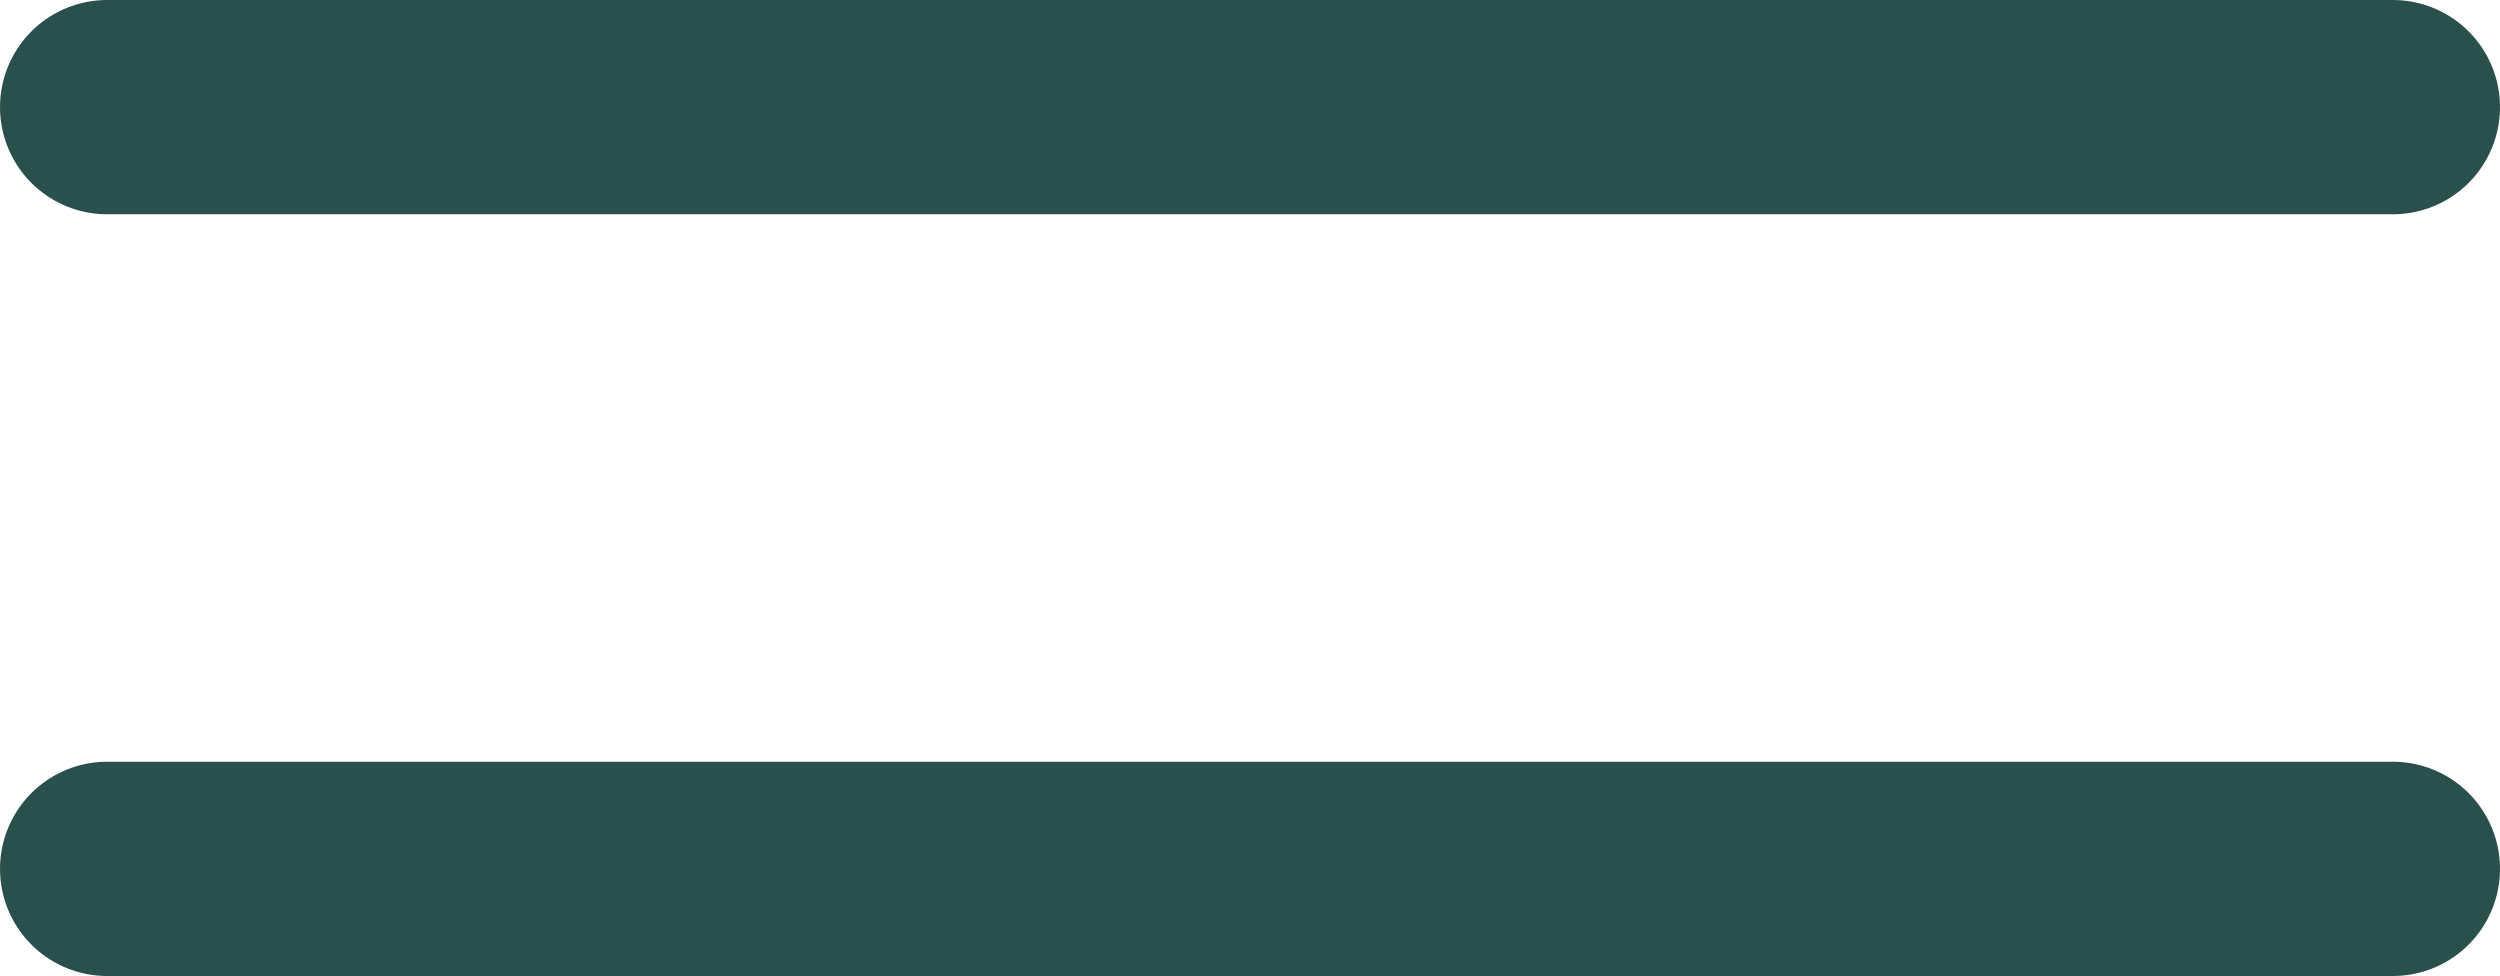 <svg xmlns="http://www.w3.org/2000/svg" width="17.5" height="6.832" viewBox="0 0 17.5 6.832">
  <g id="ttr" transform="translate(-446.25 -652.25)">
    <path id="Stroke_1" data-name="Stroke 1" d="M0,16V0" transform="translate(463 653) rotate(90)" fill="none" stroke="#29504d" stroke-linecap="round" stroke-linejoin="round" stroke-miterlimit="10" stroke-width="1.5"/>
    <path id="Stroke_1-2" data-name="Stroke 1" d="M0,16V0" transform="translate(463 658.332) rotate(90)" fill="none" stroke="#29504d" stroke-linecap="round" stroke-linejoin="round" stroke-miterlimit="10" stroke-width="1.5"/>
  </g>
</svg>

